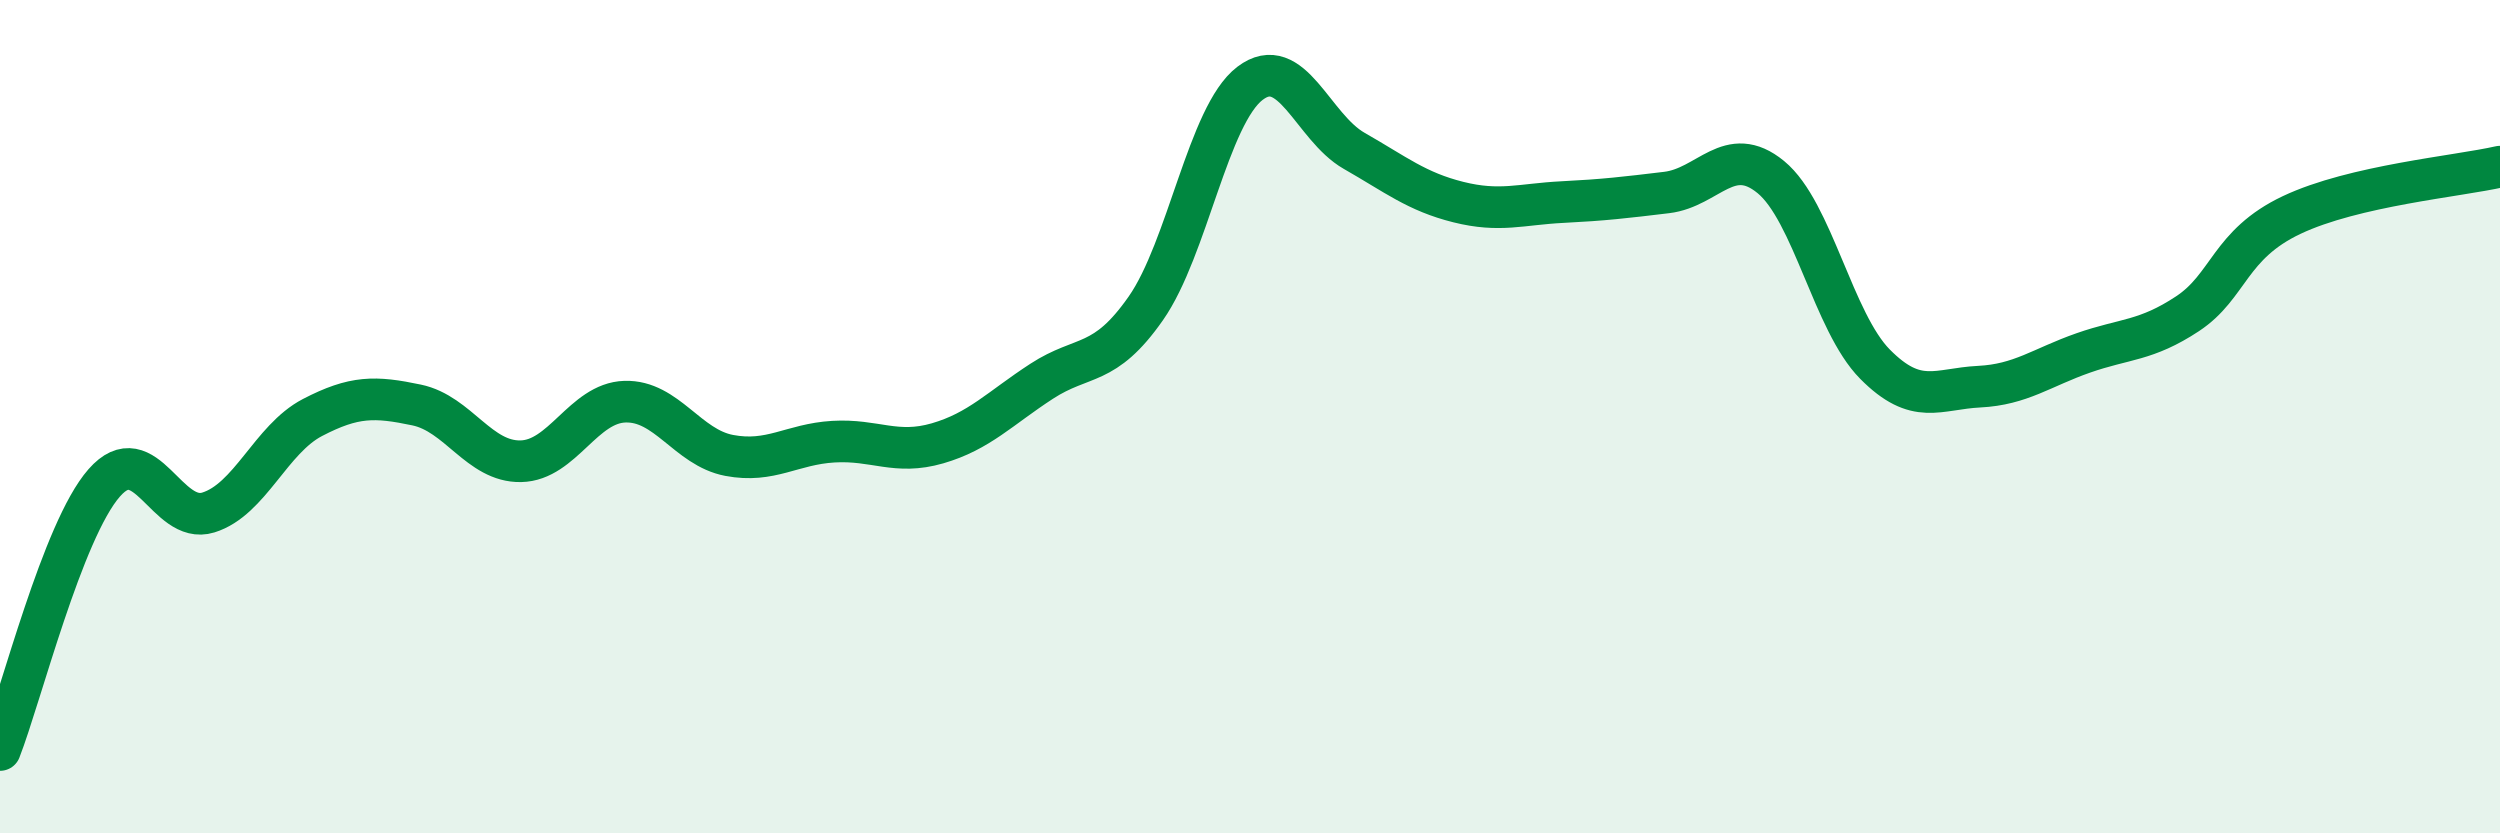 
    <svg width="60" height="20" viewBox="0 0 60 20" xmlns="http://www.w3.org/2000/svg">
      <path
        d="M 0,18 C 0.5,16.72 1.5,12.73 2.5,11.59 C 3.5,10.45 4,12.61 5,12.3 C 6,11.99 6.5,10.54 7.5,10.02 C 8.5,9.5 9,9.51 10,9.72 C 11,9.93 11.5,11.09 12.5,11.07 C 13.5,11.05 14,9.67 15,9.64 C 16,9.61 16.5,10.74 17.5,10.93 C 18.5,11.12 19,10.66 20,10.6 C 21,10.54 21.5,10.93 22.5,10.64 C 23.5,10.35 24,9.8 25,9.15 C 26,8.5 26.5,8.83 27.5,7.4 C 28.5,5.97 29,2.76 30,2 C 31,1.24 31.5,3.05 32.5,3.62 C 33.5,4.19 34,4.6 35,4.85 C 36,5.1 36.5,4.9 37.5,4.85 C 38.5,4.8 39,4.74 40,4.62 C 41,4.5 41.5,3.43 42.5,4.25 C 43.5,5.07 44,7.73 45,8.74 C 46,9.75 46.5,9.33 47.5,9.28 C 48.5,9.23 49,8.82 50,8.47 C 51,8.12 51.5,8.19 52.5,7.53 C 53.5,6.87 53.5,5.87 55,5.16 C 56.5,4.45 59,4.23 60,4L60 20L0 20Z"
        fill="#008740"
        opacity="0.1"
        stroke-linecap="round"
        stroke-linejoin="round"
      />
      <path
        d="M 0,18 C 0.5,16.72 1.5,12.73 2.5,11.59 C 3.5,10.45 4,12.61 5,12.3 C 6,11.99 6.5,10.54 7.5,10.02 C 8.5,9.5 9,9.51 10,9.72 C 11,9.93 11.5,11.09 12.5,11.07 C 13.5,11.05 14,9.67 15,9.64 C 16,9.61 16.5,10.74 17.5,10.93 C 18.5,11.12 19,10.66 20,10.6 C 21,10.54 21.5,10.93 22.5,10.64 C 23.5,10.35 24,9.8 25,9.15 C 26,8.5 26.5,8.83 27.5,7.4 C 28.5,5.97 29,2.76 30,2 C 31,1.24 31.5,3.05 32.5,3.62 C 33.5,4.19 34,4.6 35,4.85 C 36,5.1 36.5,4.9 37.5,4.85 C 38.5,4.8 39,4.74 40,4.62 C 41,4.5 41.5,3.43 42.5,4.25 C 43.5,5.07 44,7.73 45,8.74 C 46,9.75 46.5,9.33 47.5,9.28 C 48.5,9.23 49,8.82 50,8.47 C 51,8.12 51.5,8.19 52.5,7.53 C 53.5,6.87 53.5,5.87 55,5.16 C 56.5,4.45 59,4.23 60,4"
        stroke="#008740"
        stroke-width="1"
        fill="none"
        stroke-linecap="round"
        stroke-linejoin="round"
      />
    </svg>
  